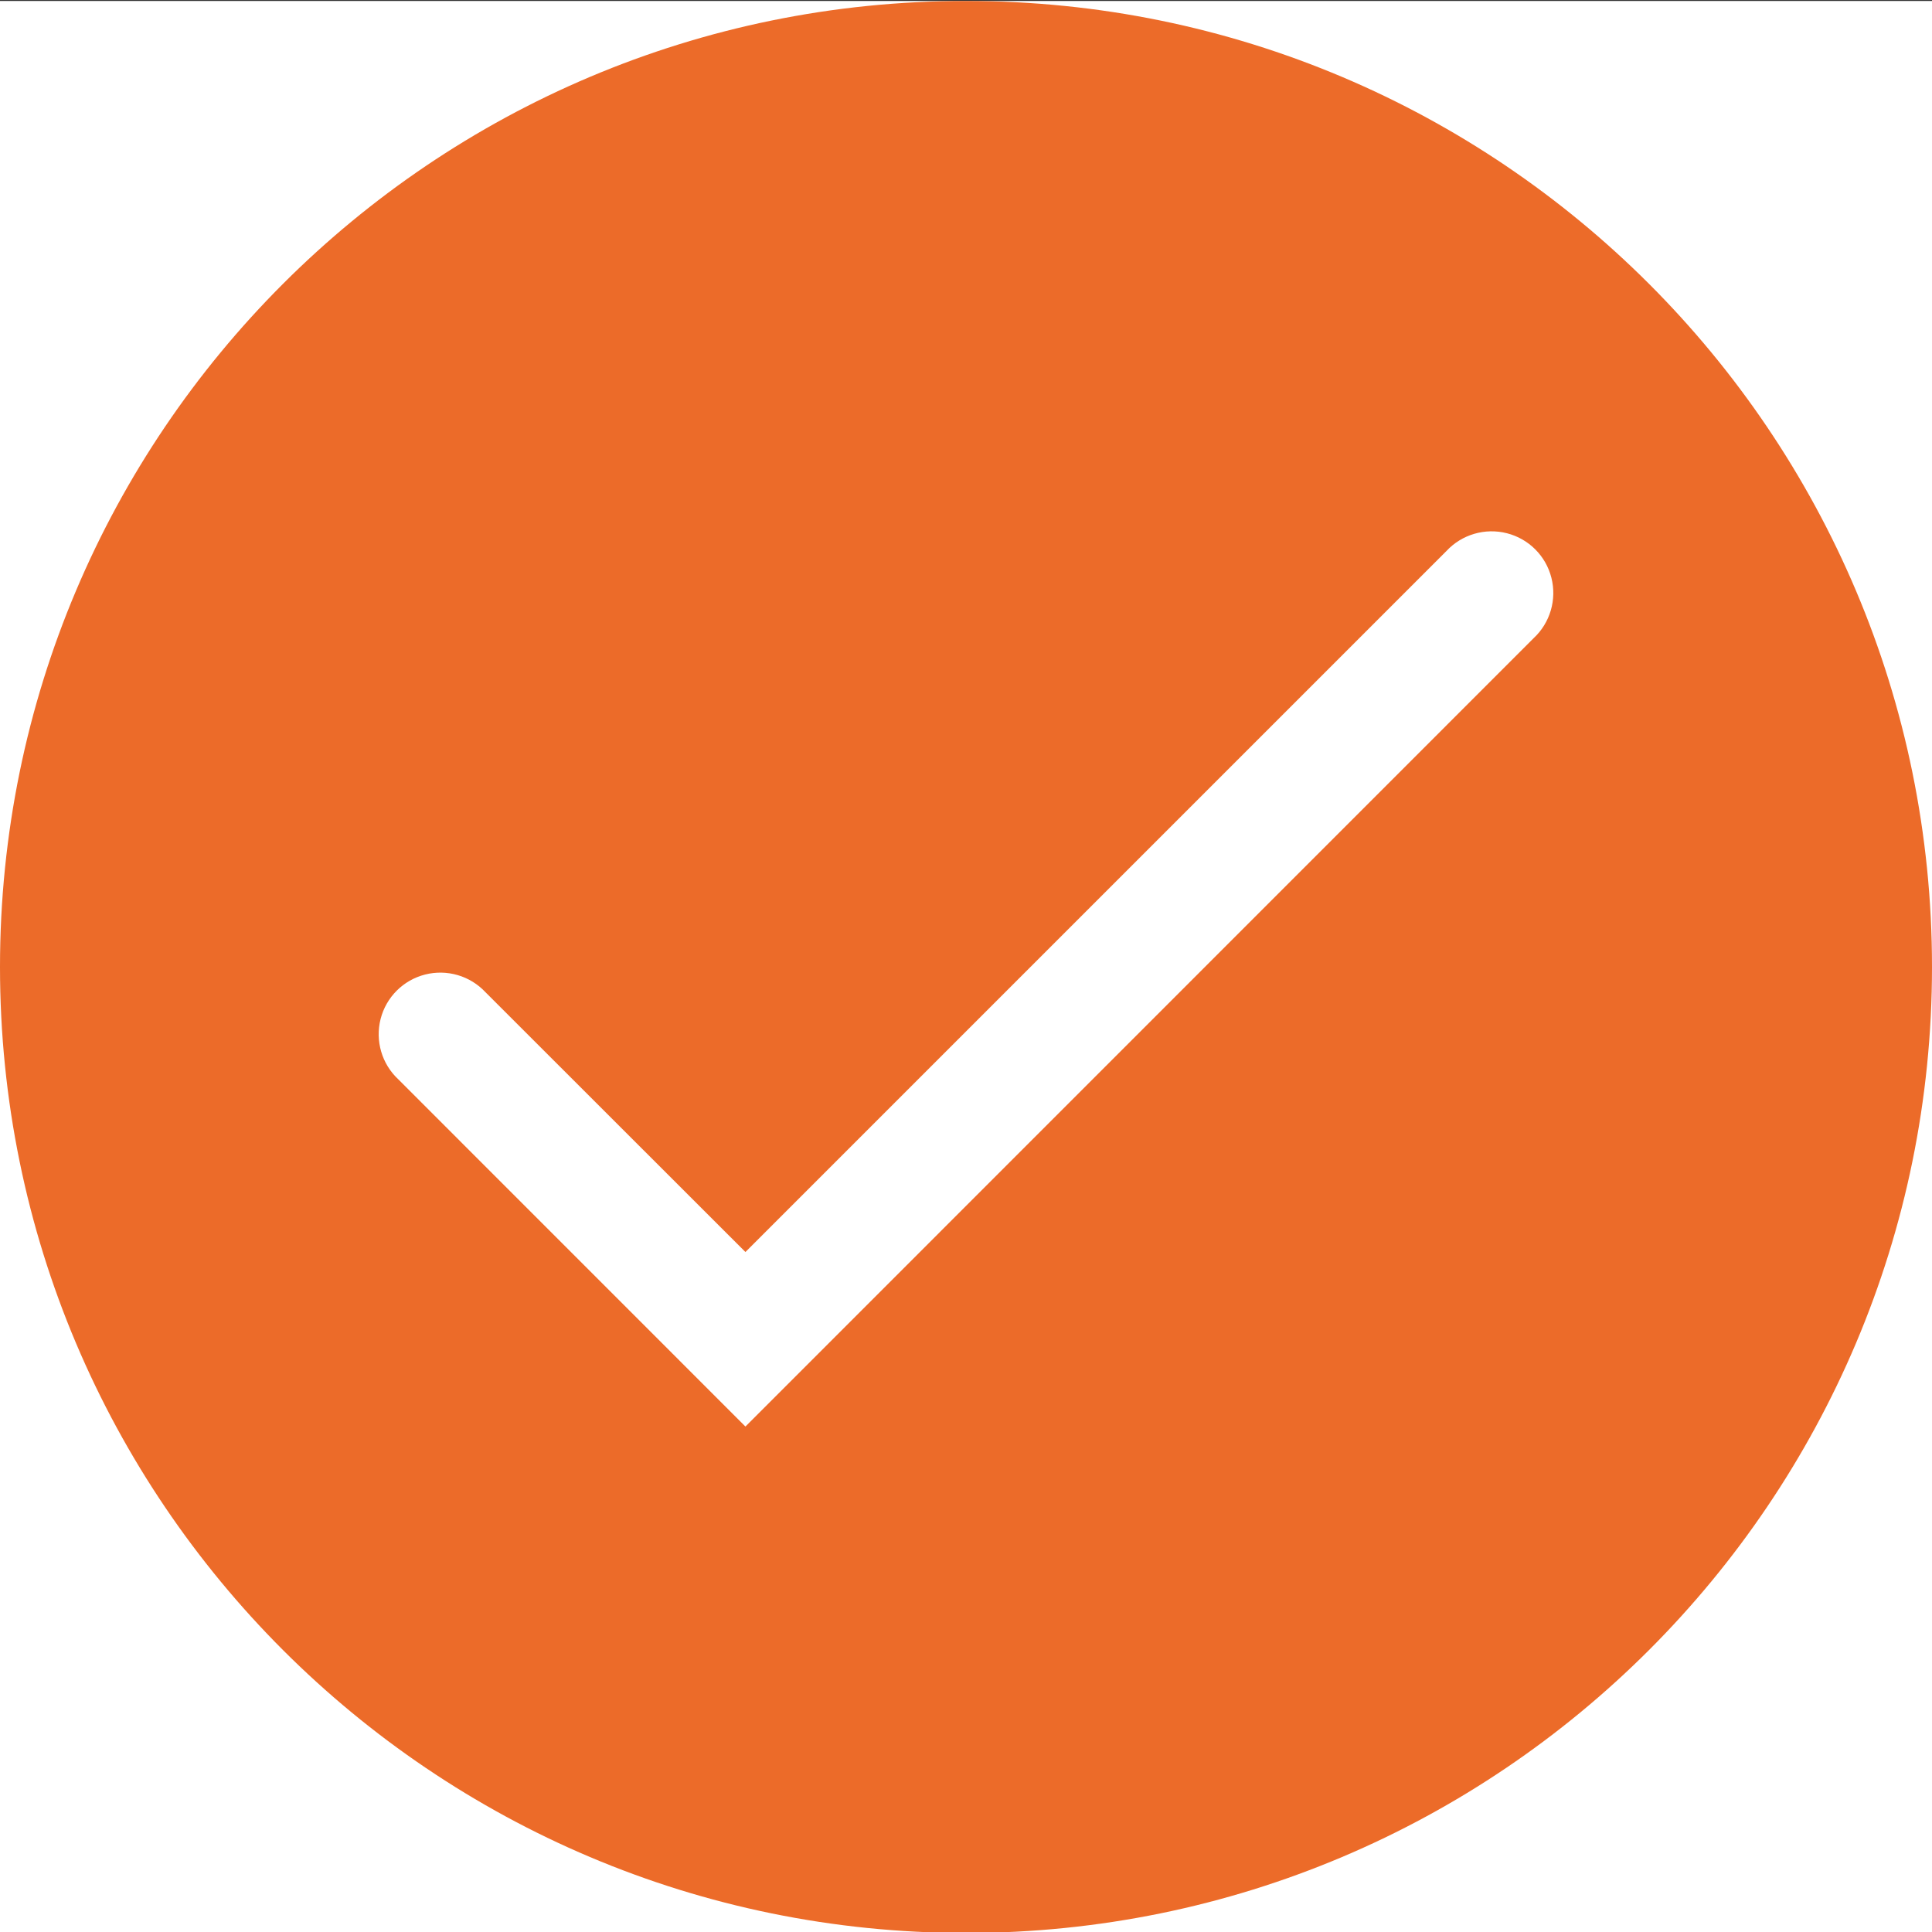 <svg width="24" height="24" viewBox="0 0 24 24" fill="none" xmlns="http://www.w3.org/2000/svg">
<rect x="0" y="0" width="24" height="24" fill="#333333" stroke="none"/>
<rect width="24" height="24" transform="translate(0 0.012)" fill="white"/>
<path fill-rule="evenodd" clip-rule="evenodd" d="M12 0.012C5.373 0.012 0 5.384 0 12.012C0 18.639 5.373 24.012 12 24.012C18.627 24.012 24 18.639 24 12.012C24 5.384 18.627 0.012 12 0.012ZM19.052 7.927L9.26 17.721L4.948 13.408C4.743 13.217 4.659 12.93 4.728 12.658C4.797 12.387 5.009 12.175 5.281 12.106C5.552 12.037 5.84 12.121 6.031 12.326L9.26 15.553L17.969 6.844C18.16 6.639 18.448 6.555 18.719 6.624C18.991 6.693 19.203 6.905 19.272 7.177C19.341 7.448 19.257 7.736 19.052 7.927Z" fill="#EC6B29"/>
</svg>
